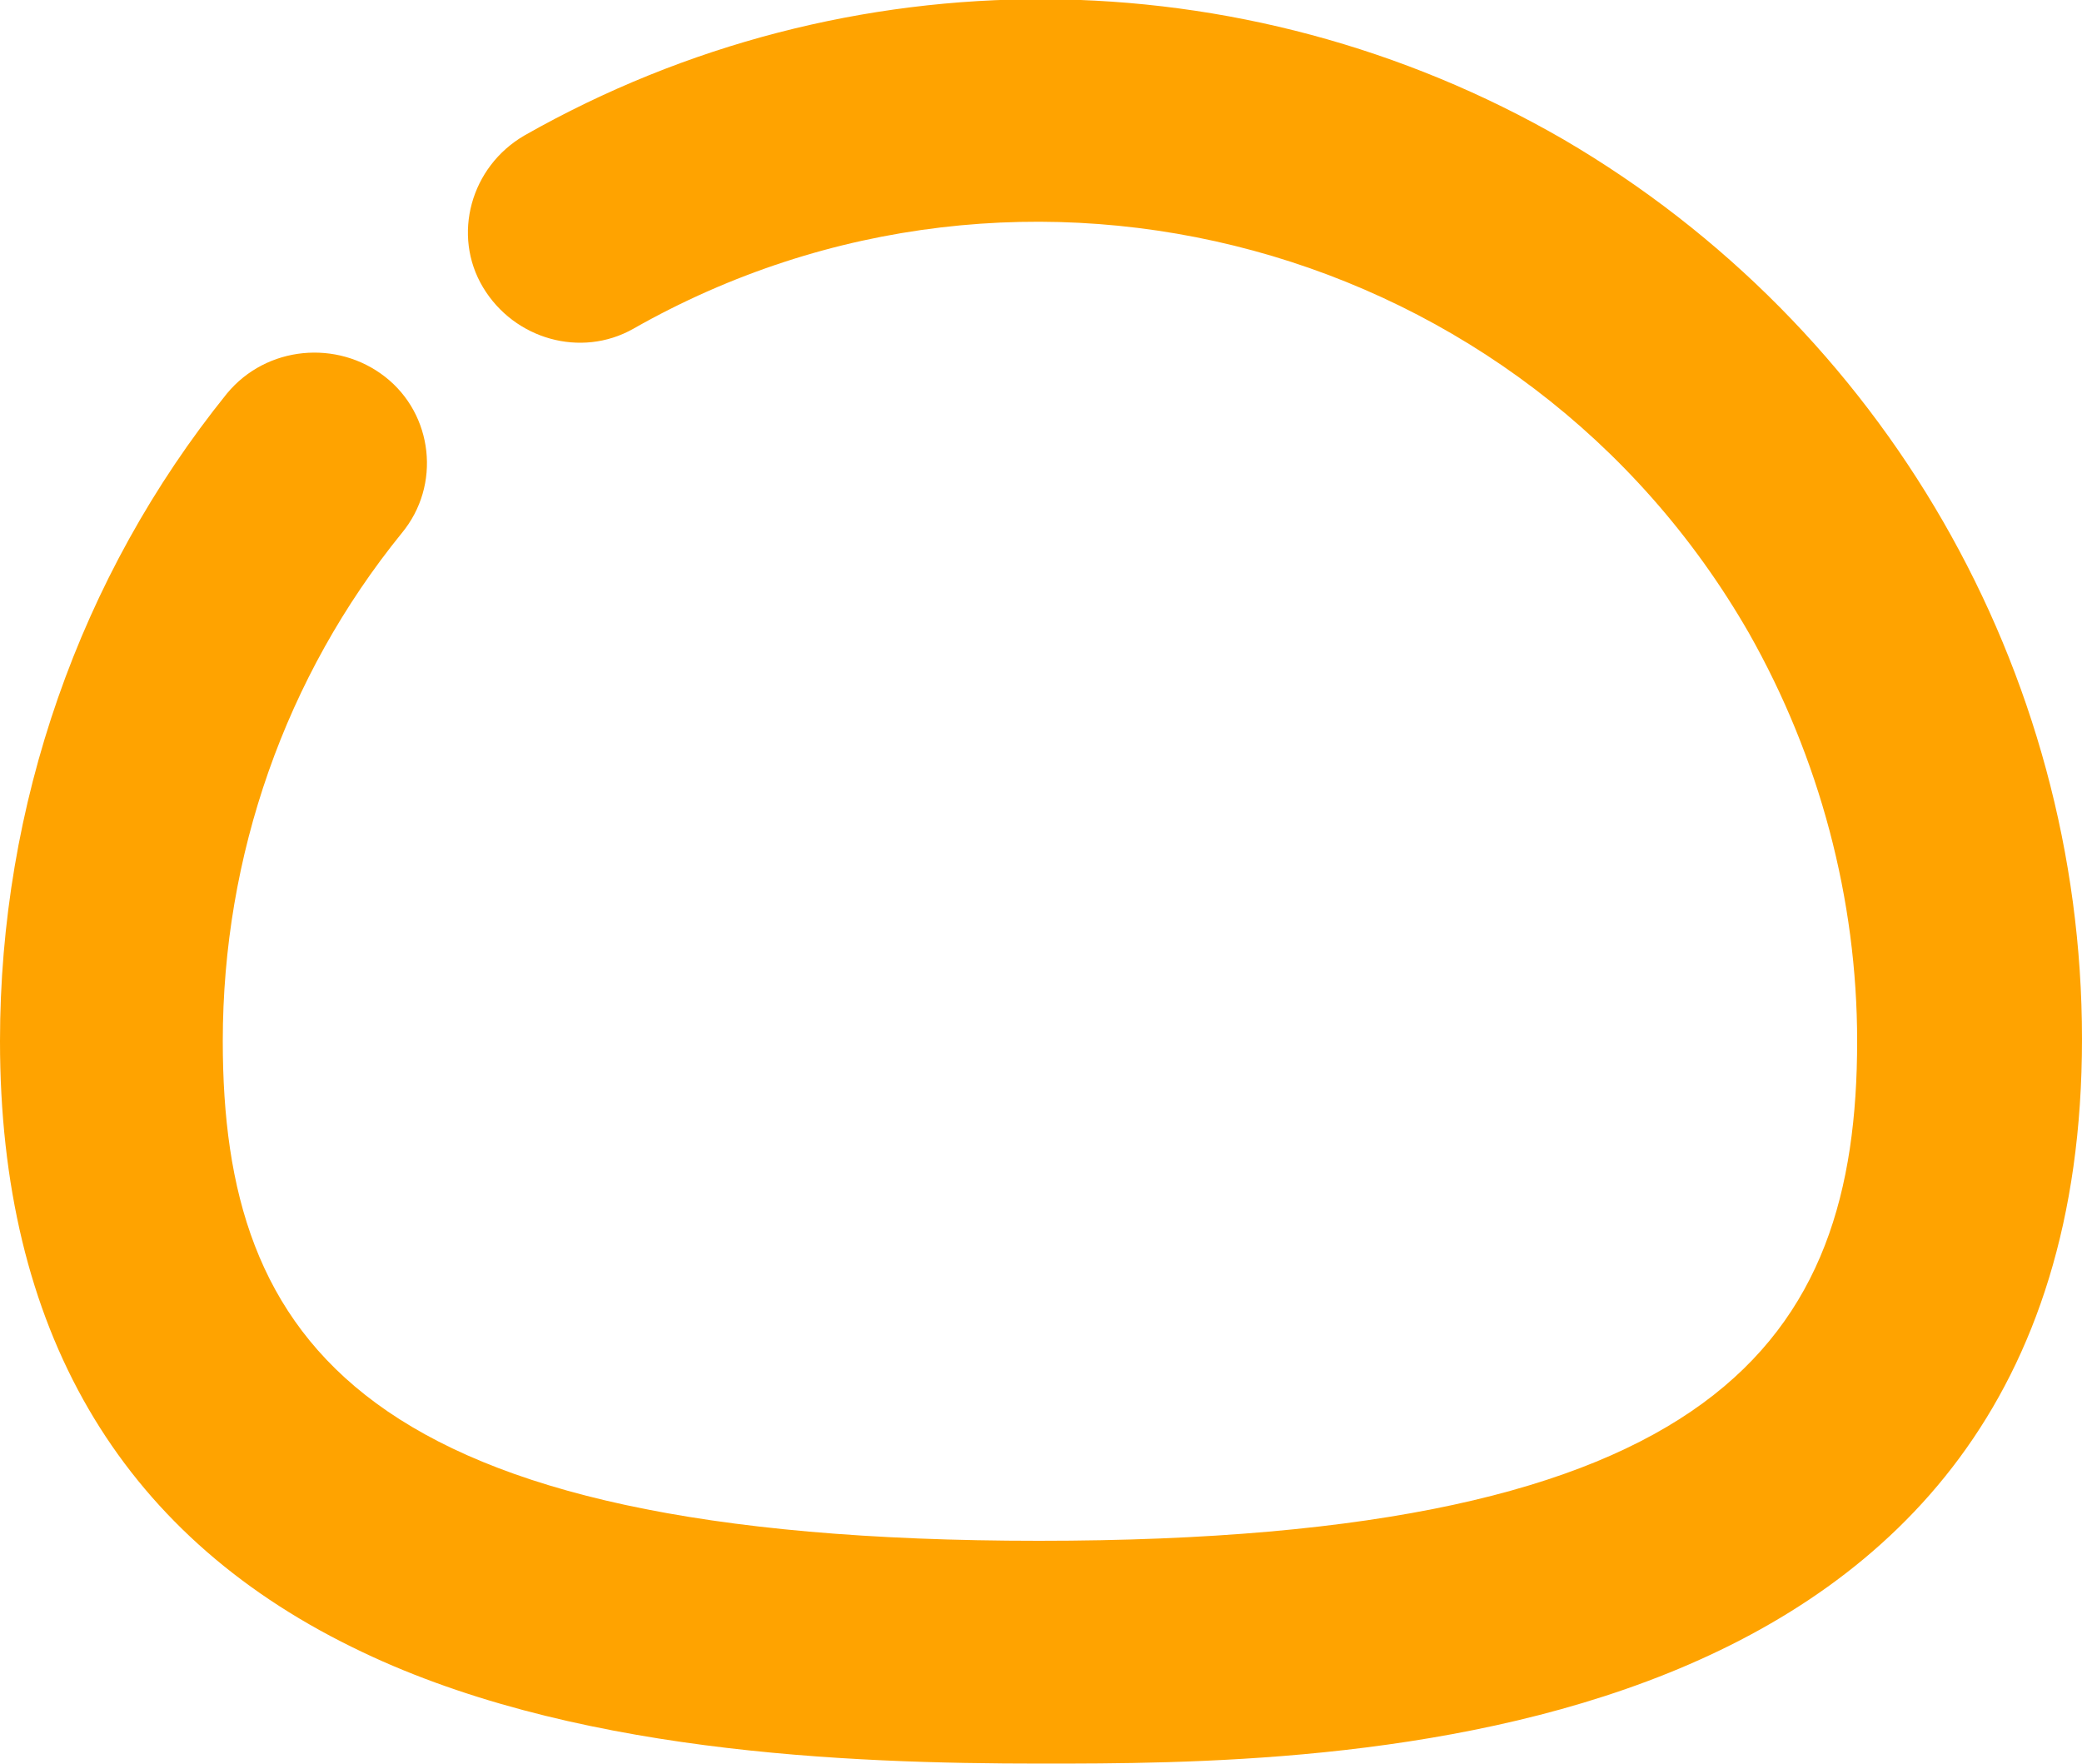 <?xml version="1.0" encoding="utf-8"?>
<!-- Generator: Adobe Illustrator 24.1.3, SVG Export Plug-In . SVG Version: 6.00 Build 0)  -->
<svg version="1.1" id="Layer_1" xmlns="http://www.w3.org/2000/svg" xmlns:xlink="http://www.w3.org/1999/xlink" x="0px" y="0px"
	 viewBox="0 0 100 84.7" style="enable-background:new 0 0 100 84.7;" xml:space="preserve">
<style type="text/css">
	.st0{fill:#FFA300;}
</style>
<path class="st0" d="M75.1,6.7c-15.4-8.9-34.4-9-49.9-0.2c-2.6,1.5-3.5,4.8-2,7.3c1.5,2.5,4.7,3.4,7.2,2C49.2,5.1,73.2,11.6,84,30.4
	c3.4,6,5.2,12.8,5.2,19.6c0,14.4-6.7,24-39.3,24s-39.2-9.6-39.2-24c0-8.9,3-17.5,8.6-24.4c1.9-2.3,1.5-5.7-0.8-7.5c0,0,0,0,0,0
	c-2.3-1.8-5.7-1.5-7.6,0.8C3.8,27.7,0,38.7,0,50c0,13.8,5.7,23.6,16.9,29.1c10.3,5.1,23.8,5.6,33.1,5.6l0,0c13.7,0,50,0,50-34.8
	C100,32.2,90.5,15.7,75.1,6.7z"/>
</svg>
